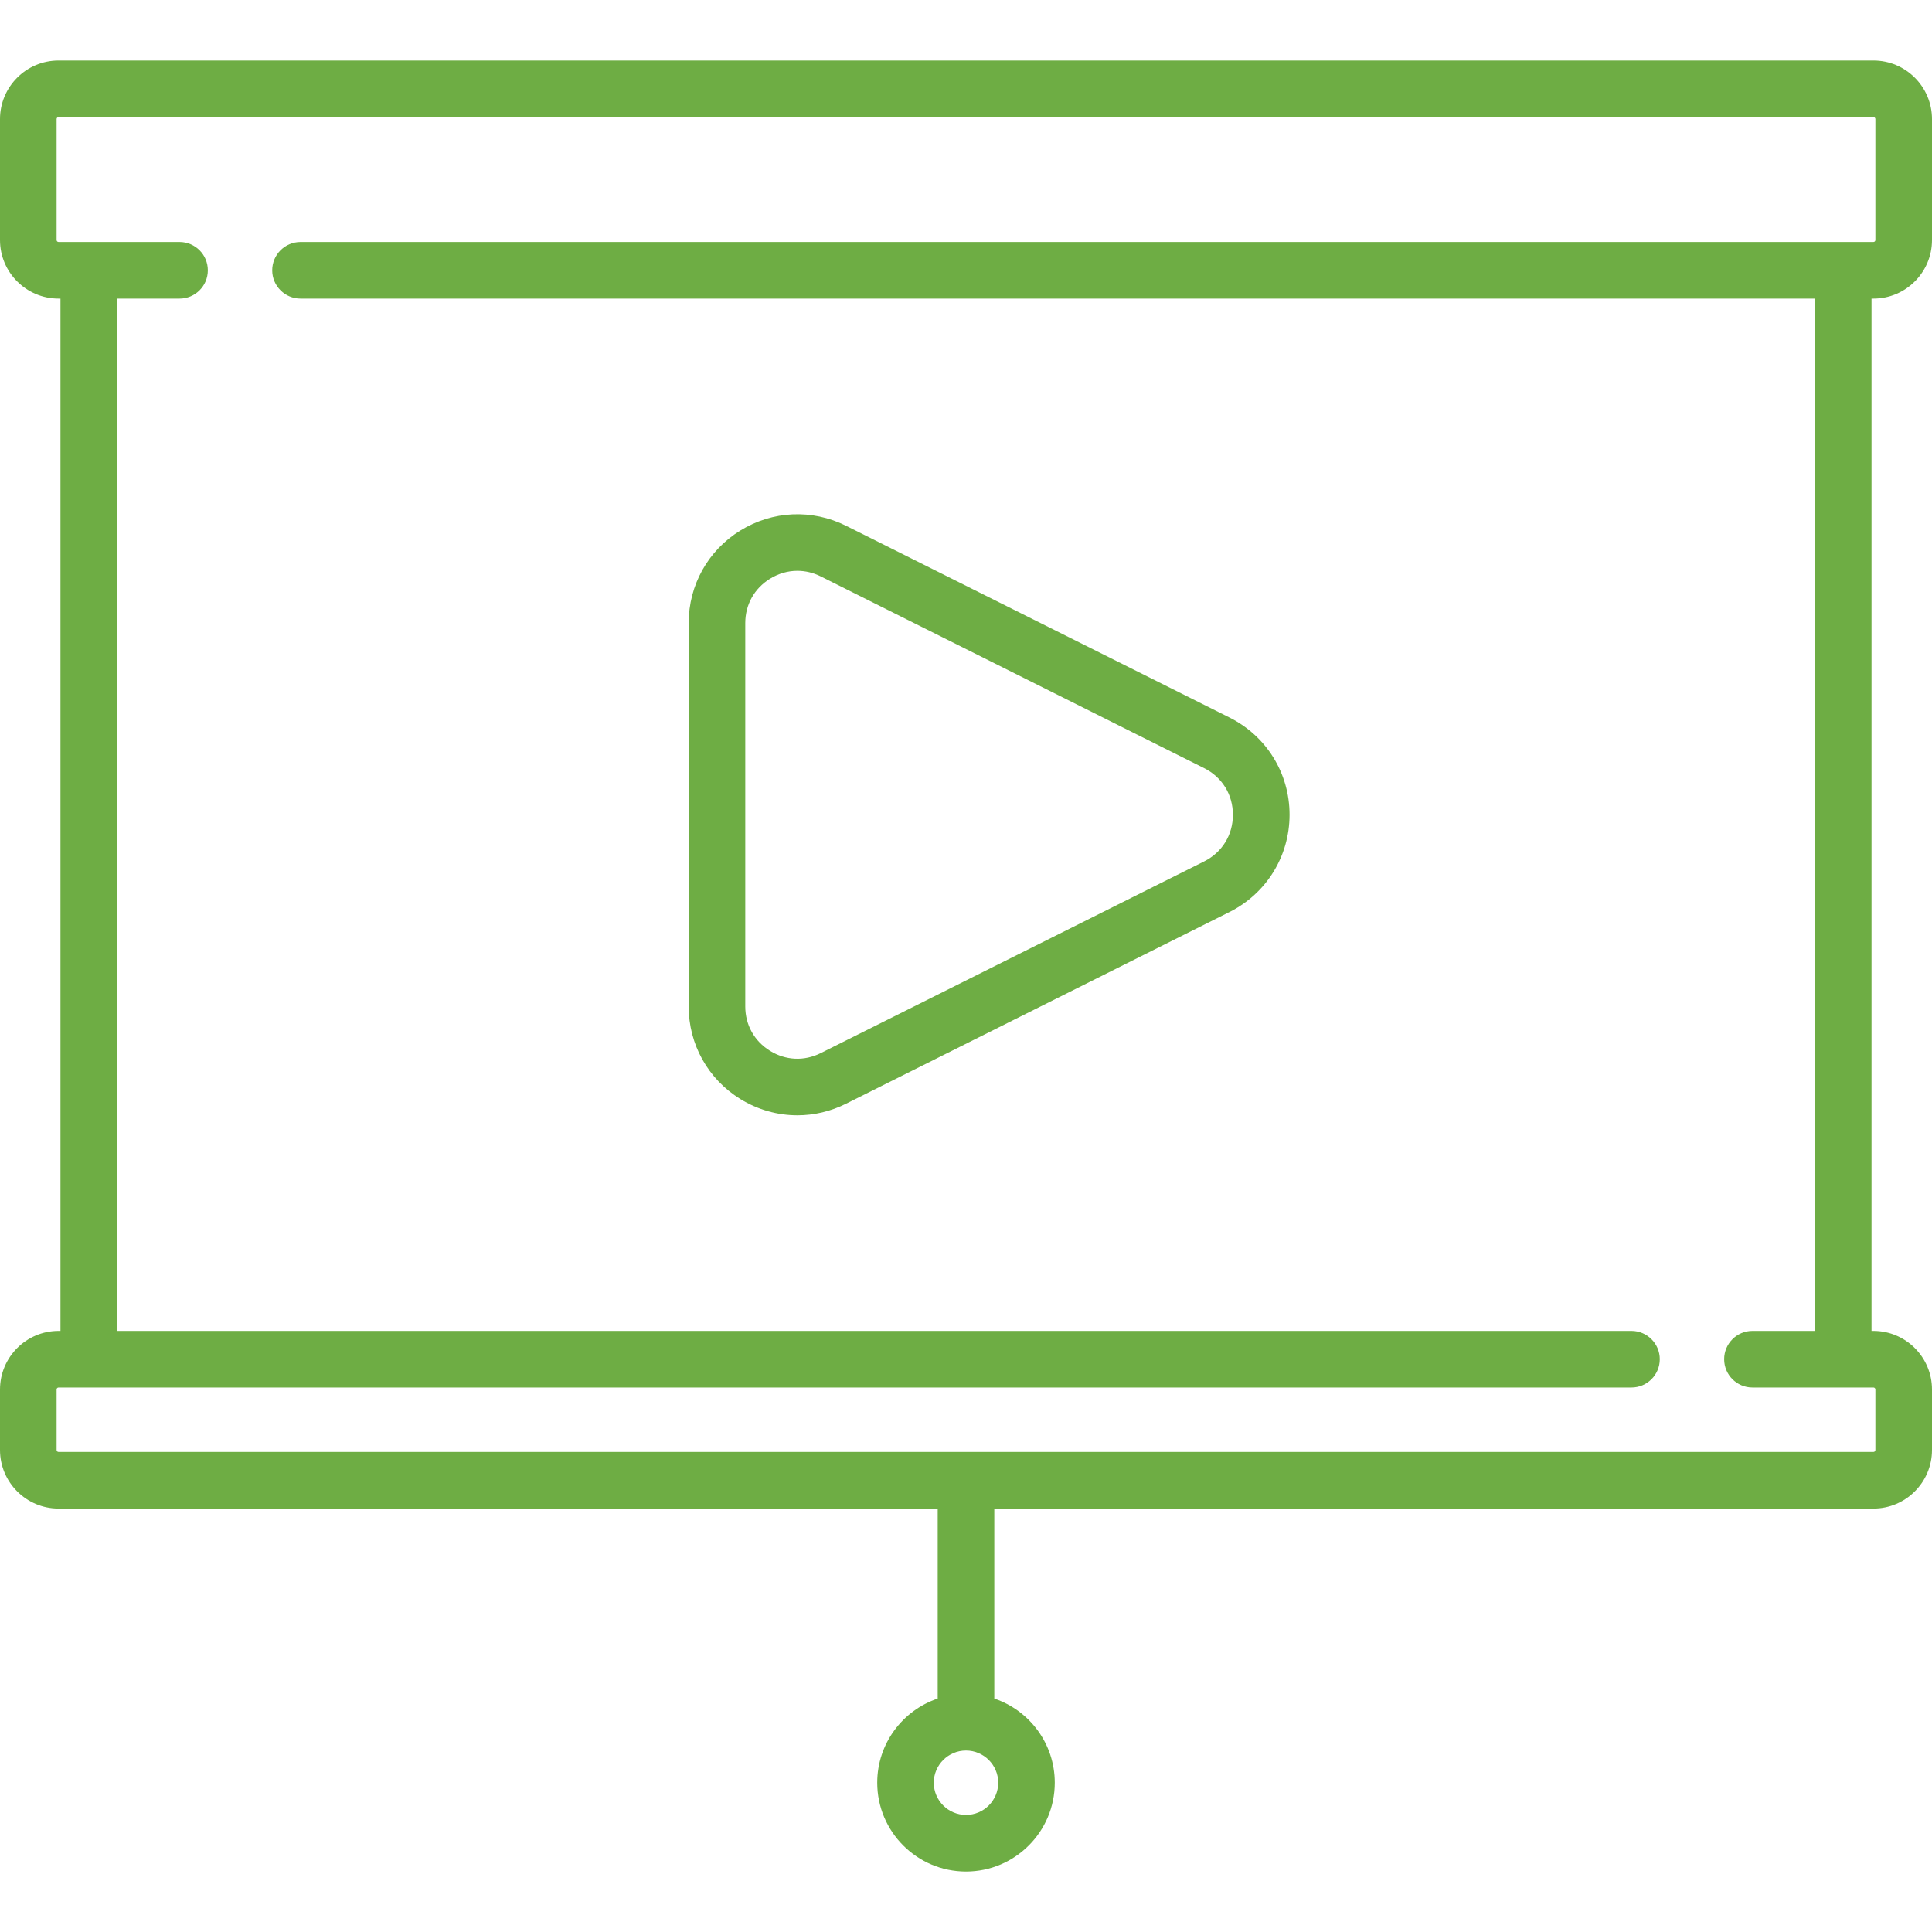 <?xml version="1.0" encoding="UTF-8"?> <svg xmlns="http://www.w3.org/2000/svg" width="40" height="40" viewBox="0 0 40 40" fill="none"> <g clip-path="url(#clip0)"> <path d="M38.788 6.182C39.456 6.182 40 5.638 40 4.97V2.465C40 1.796 39.456 1.253 38.788 1.253H1.212C0.544 1.253 0 1.796 0 2.465V4.97C0 5.638 0.544 6.182 1.212 6.182H1.252V27.555H1.212C0.544 27.555 0 28.099 0 28.768V30.02C0 30.689 0.544 31.233 1.212 31.233H19.414V35.167C18.687 35.412 18.162 36.1 18.162 36.909C18.162 37.923 18.986 38.748 20 38.748C21.014 38.748 21.838 37.923 21.838 36.909C21.838 36.1 21.313 35.412 20.586 35.167V31.233H38.788C39.456 31.233 40 30.689 40 30.02V28.768C40 28.099 39.456 27.555 38.788 27.555H38.748V6.182H38.788ZM20 37.576C19.632 37.576 19.333 37.277 19.333 36.909C19.333 36.542 19.633 36.243 20 36.243C20.367 36.243 20.667 36.542 20.667 36.909C20.667 37.277 20.368 37.576 20 37.576ZM37.576 27.555H36.283C35.959 27.555 35.697 27.818 35.697 28.141C35.697 28.465 35.959 28.727 36.283 28.727H38.788C38.81 28.727 38.828 28.745 38.828 28.768V30.02C38.828 30.043 38.81 30.061 38.788 30.061H1.212C1.19 30.061 1.172 30.043 1.172 30.02V28.768C1.172 28.745 1.19 28.727 1.212 28.727H33.778C34.101 28.727 34.364 28.465 34.364 28.141C34.364 27.818 34.101 27.555 33.778 27.555H2.424V6.182H3.717C4.041 6.182 4.303 5.92 4.303 5.596C4.303 5.272 4.041 5.01 3.717 5.01H1.212C1.19 5.01 1.172 4.992 1.172 4.97V2.465C1.172 2.442 1.19 2.424 1.212 2.424H38.788C38.81 2.424 38.828 2.442 38.828 2.465V4.97C38.828 4.992 38.81 5.01 38.788 5.01H6.222C5.899 5.01 5.636 5.272 5.636 5.596C5.636 5.92 5.899 6.182 6.222 6.182H37.576V27.555Z" fill="#6EAD44"></path> <path d="M15.326 22.753C15.69 22.977 16.099 23.091 16.509 23.091C16.852 23.091 17.197 23.011 17.517 22.851L25.454 18.883C26.221 18.499 26.698 17.727 26.699 16.869C26.699 16.01 26.222 15.239 25.454 14.855L17.517 10.886C16.814 10.535 15.995 10.572 15.326 10.985C14.658 11.398 14.258 12.114 14.258 12.9V20.837C14.258 21.623 14.658 22.339 15.326 22.753V22.753ZM15.43 12.9C15.43 12.518 15.617 12.183 15.942 11.982C16.119 11.873 16.313 11.818 16.508 11.818C16.672 11.818 16.837 11.856 16.993 11.934L24.93 15.903C25.303 16.09 25.526 16.451 25.526 16.869C25.526 17.287 25.303 17.648 24.93 17.835L16.993 21.803C16.651 21.974 16.268 21.957 15.942 21.756C15.617 21.555 15.43 21.22 15.43 20.837V12.9H15.43Z" fill="#6EAD44"></path> </g> <defs> <clipPath id="clip0"> <rect width="40" height="40" fill="white"></rect> </clipPath> </defs> </svg> 